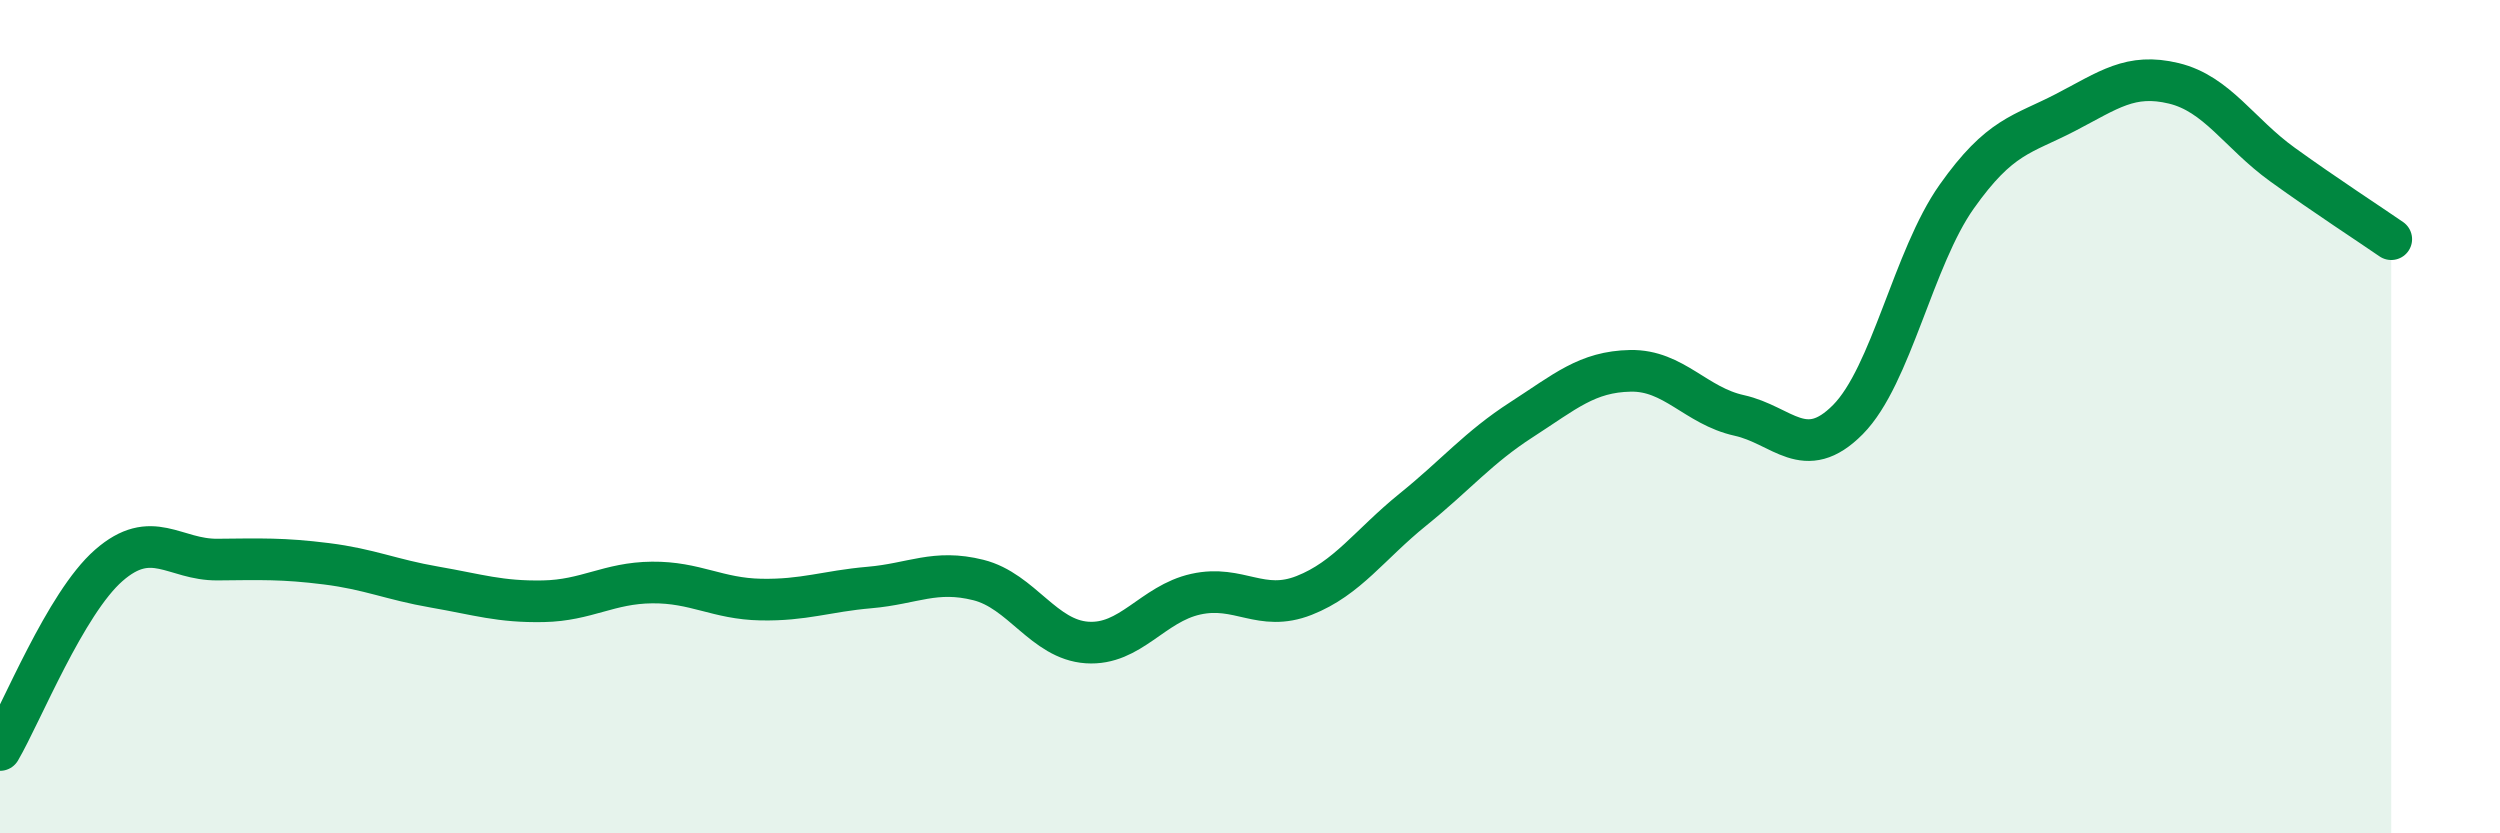 
    <svg width="60" height="20" viewBox="0 0 60 20" xmlns="http://www.w3.org/2000/svg">
      <path
        d="M 0,18 C 0.52,17.11 1.57,14.48 2.61,13.57 C 3.65,12.66 4.18,13.44 5.22,13.43 C 6.26,13.42 6.79,13.4 7.83,13.53 C 8.87,13.66 9.39,13.91 10.43,14.09 C 11.47,14.27 12,14.45 13.04,14.43 C 14.08,14.41 14.61,13.99 15.65,13.98 C 16.69,13.97 17.22,14.37 18.26,14.39 C 19.3,14.41 19.83,14.19 20.87,14.1 C 21.91,14.01 22.44,13.66 23.48,13.92 C 24.52,14.18 25.05,15.35 26.09,15.42 C 27.13,15.49 27.66,14.49 28.7,14.26 C 29.74,14.03 30.26,14.7 31.3,14.29 C 32.34,13.88 32.87,13.07 33.91,12.23 C 34.95,11.39 35.48,10.74 36.52,10.07 C 37.56,9.4 38.09,8.92 39.13,8.9 C 40.17,8.88 40.7,9.74 41.74,9.97 C 42.78,10.2 43.31,11.12 44.35,10.07 C 45.39,9.02 45.92,6.19 46.96,4.72 C 48,3.25 48.53,3.24 49.57,2.7 C 50.61,2.16 51.13,1.75 52.17,2 C 53.21,2.25 53.74,3.2 54.78,3.95 C 55.82,4.7 56.87,5.38 57.39,5.74L57.39 20L0 20Z"
        fill="#008740"
        opacity="0.1"
        stroke-linecap="round"
        stroke-linejoin="round"
      />
      <path
        d="M 0,18 C 0.52,17.11 1.57,14.48 2.61,13.57 C 3.65,12.66 4.18,13.44 5.22,13.43 C 6.26,13.42 6.79,13.4 7.83,13.53 C 8.87,13.66 9.39,13.91 10.43,14.09 C 11.47,14.27 12,14.45 13.04,14.43 C 14.08,14.41 14.61,13.99 15.65,13.98 C 16.69,13.97 17.22,14.37 18.26,14.39 C 19.3,14.41 19.83,14.19 20.87,14.1 C 21.91,14.01 22.44,13.66 23.48,13.92 C 24.52,14.18 25.05,15.35 26.09,15.42 C 27.13,15.49 27.66,14.49 28.7,14.26 C 29.74,14.03 30.26,14.7 31.3,14.29 C 32.34,13.88 32.87,13.07 33.91,12.23 C 34.95,11.39 35.48,10.74 36.52,10.07 C 37.56,9.4 38.09,8.92 39.13,8.9 C 40.17,8.88 40.7,9.74 41.74,9.97 C 42.78,10.2 43.31,11.12 44.35,10.07 C 45.39,9.02 45.92,6.19 46.96,4.72 C 48,3.25 48.53,3.24 49.57,2.7 C 50.61,2.16 51.13,1.75 52.17,2 C 53.21,2.25 53.74,3.2 54.78,3.95 C 55.82,4.7 56.87,5.38 57.39,5.74"
        stroke="#008740"
        stroke-width="1"
        fill="none"
        stroke-linecap="round"
        stroke-linejoin="round"
      />
    </svg>
  